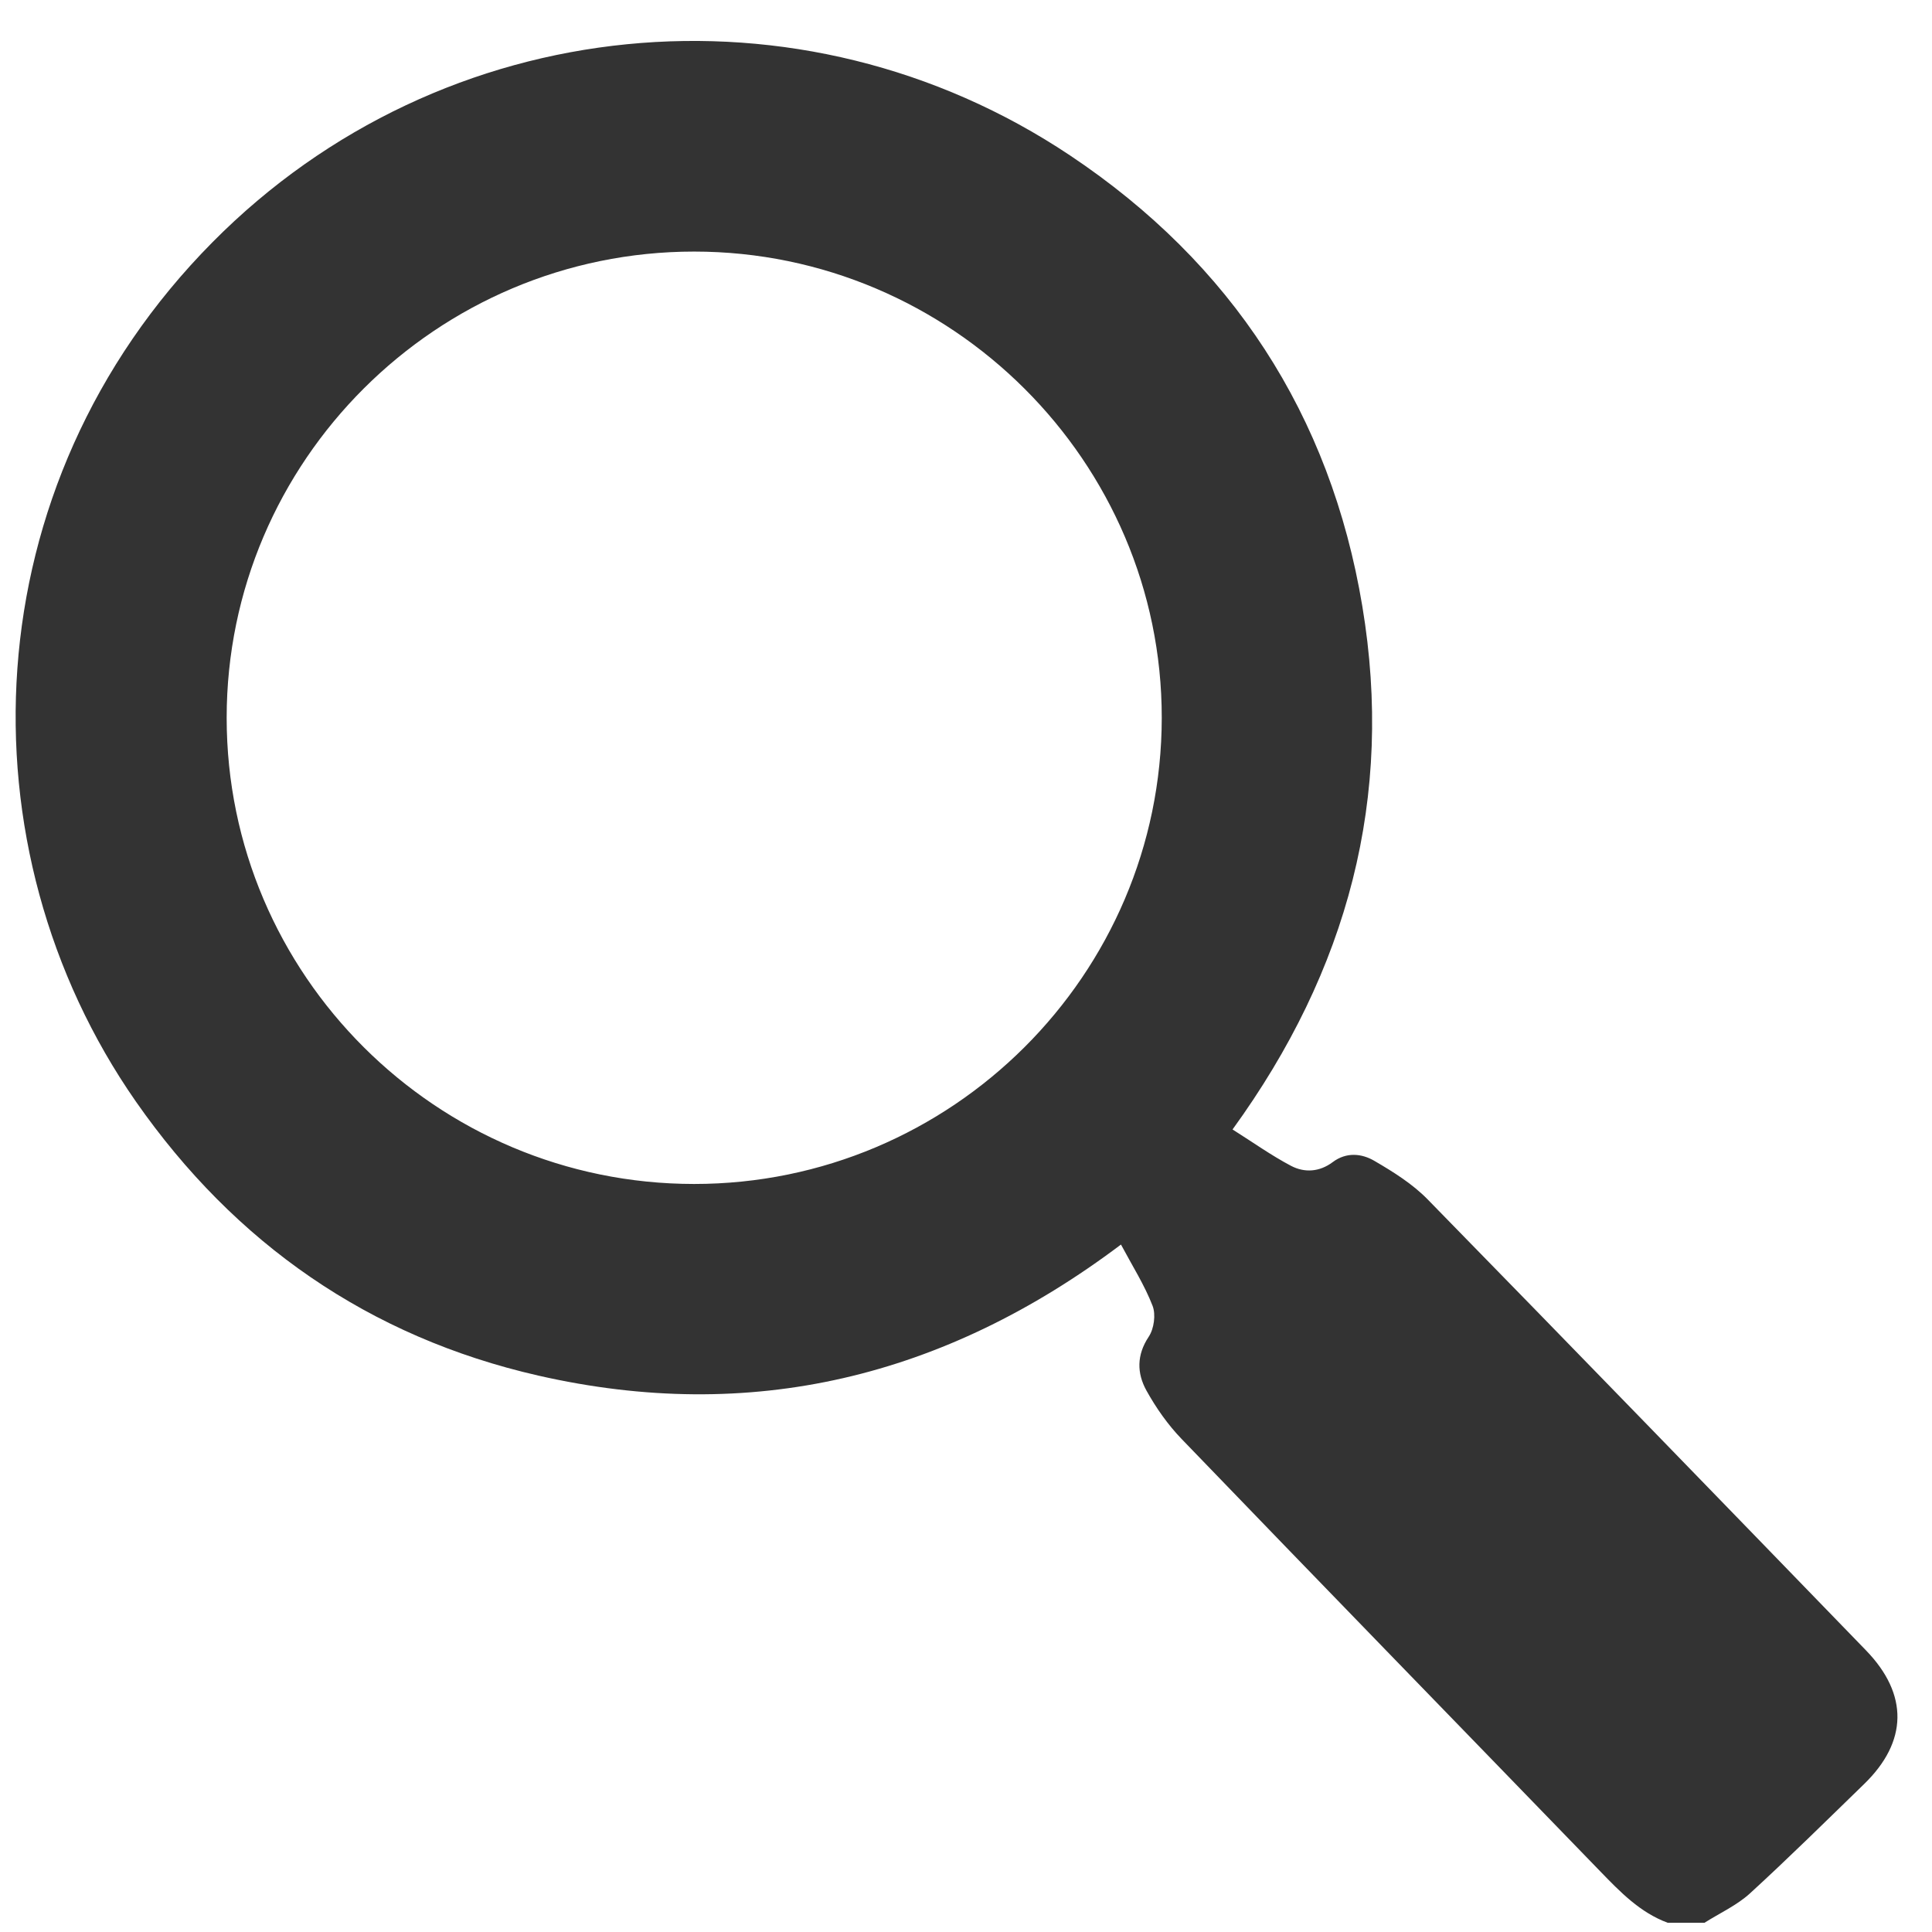 <svg width="28" height="28" viewBox="0 0 28 28" fill="none" xmlns="http://www.w3.org/2000/svg">
<path d="M24.169 27.866C23.767 27.717 23.481 27.419 23.191 27.12C21.17 25.032 19.143 22.95 17.127 20.857C16.926 20.649 16.754 20.404 16.614 20.151C16.477 19.902 16.471 19.639 16.648 19.373C16.725 19.258 16.753 19.051 16.704 18.925C16.588 18.625 16.413 18.35 16.246 18.037C13.682 19.968 10.879 20.638 7.801 19.936C5.351 19.377 3.404 18.021 1.969 15.964C-0.588 12.294 -0.423 7.048 3.079 3.511C6.418 0.138 11.613 -0.35 15.51 2.254C17.847 3.815 19.282 6.009 19.744 8.787C20.204 11.55 19.538 14.06 17.863 16.369C18.159 16.556 18.424 16.745 18.71 16.896C18.906 16.999 19.123 16.986 19.315 16.842C19.512 16.694 19.735 16.716 19.92 16.825C20.193 16.984 20.471 17.158 20.69 17.382C22.815 19.555 24.93 21.737 27.045 23.92C27.661 24.557 27.649 25.241 27.017 25.855C26.469 26.387 25.925 26.925 25.361 27.441C25.171 27.614 24.924 27.726 24.703 27.866C24.526 27.866 24.348 27.866 24.169 27.866ZM10.06 3.646C6.329 3.646 3.285 6.682 3.285 10.403C3.285 14.127 6.325 17.158 10.059 17.159C13.791 17.16 16.834 14.127 16.837 10.404C16.84 6.691 13.789 3.647 10.06 3.646Z" fill="#333333"/>
</svg>

